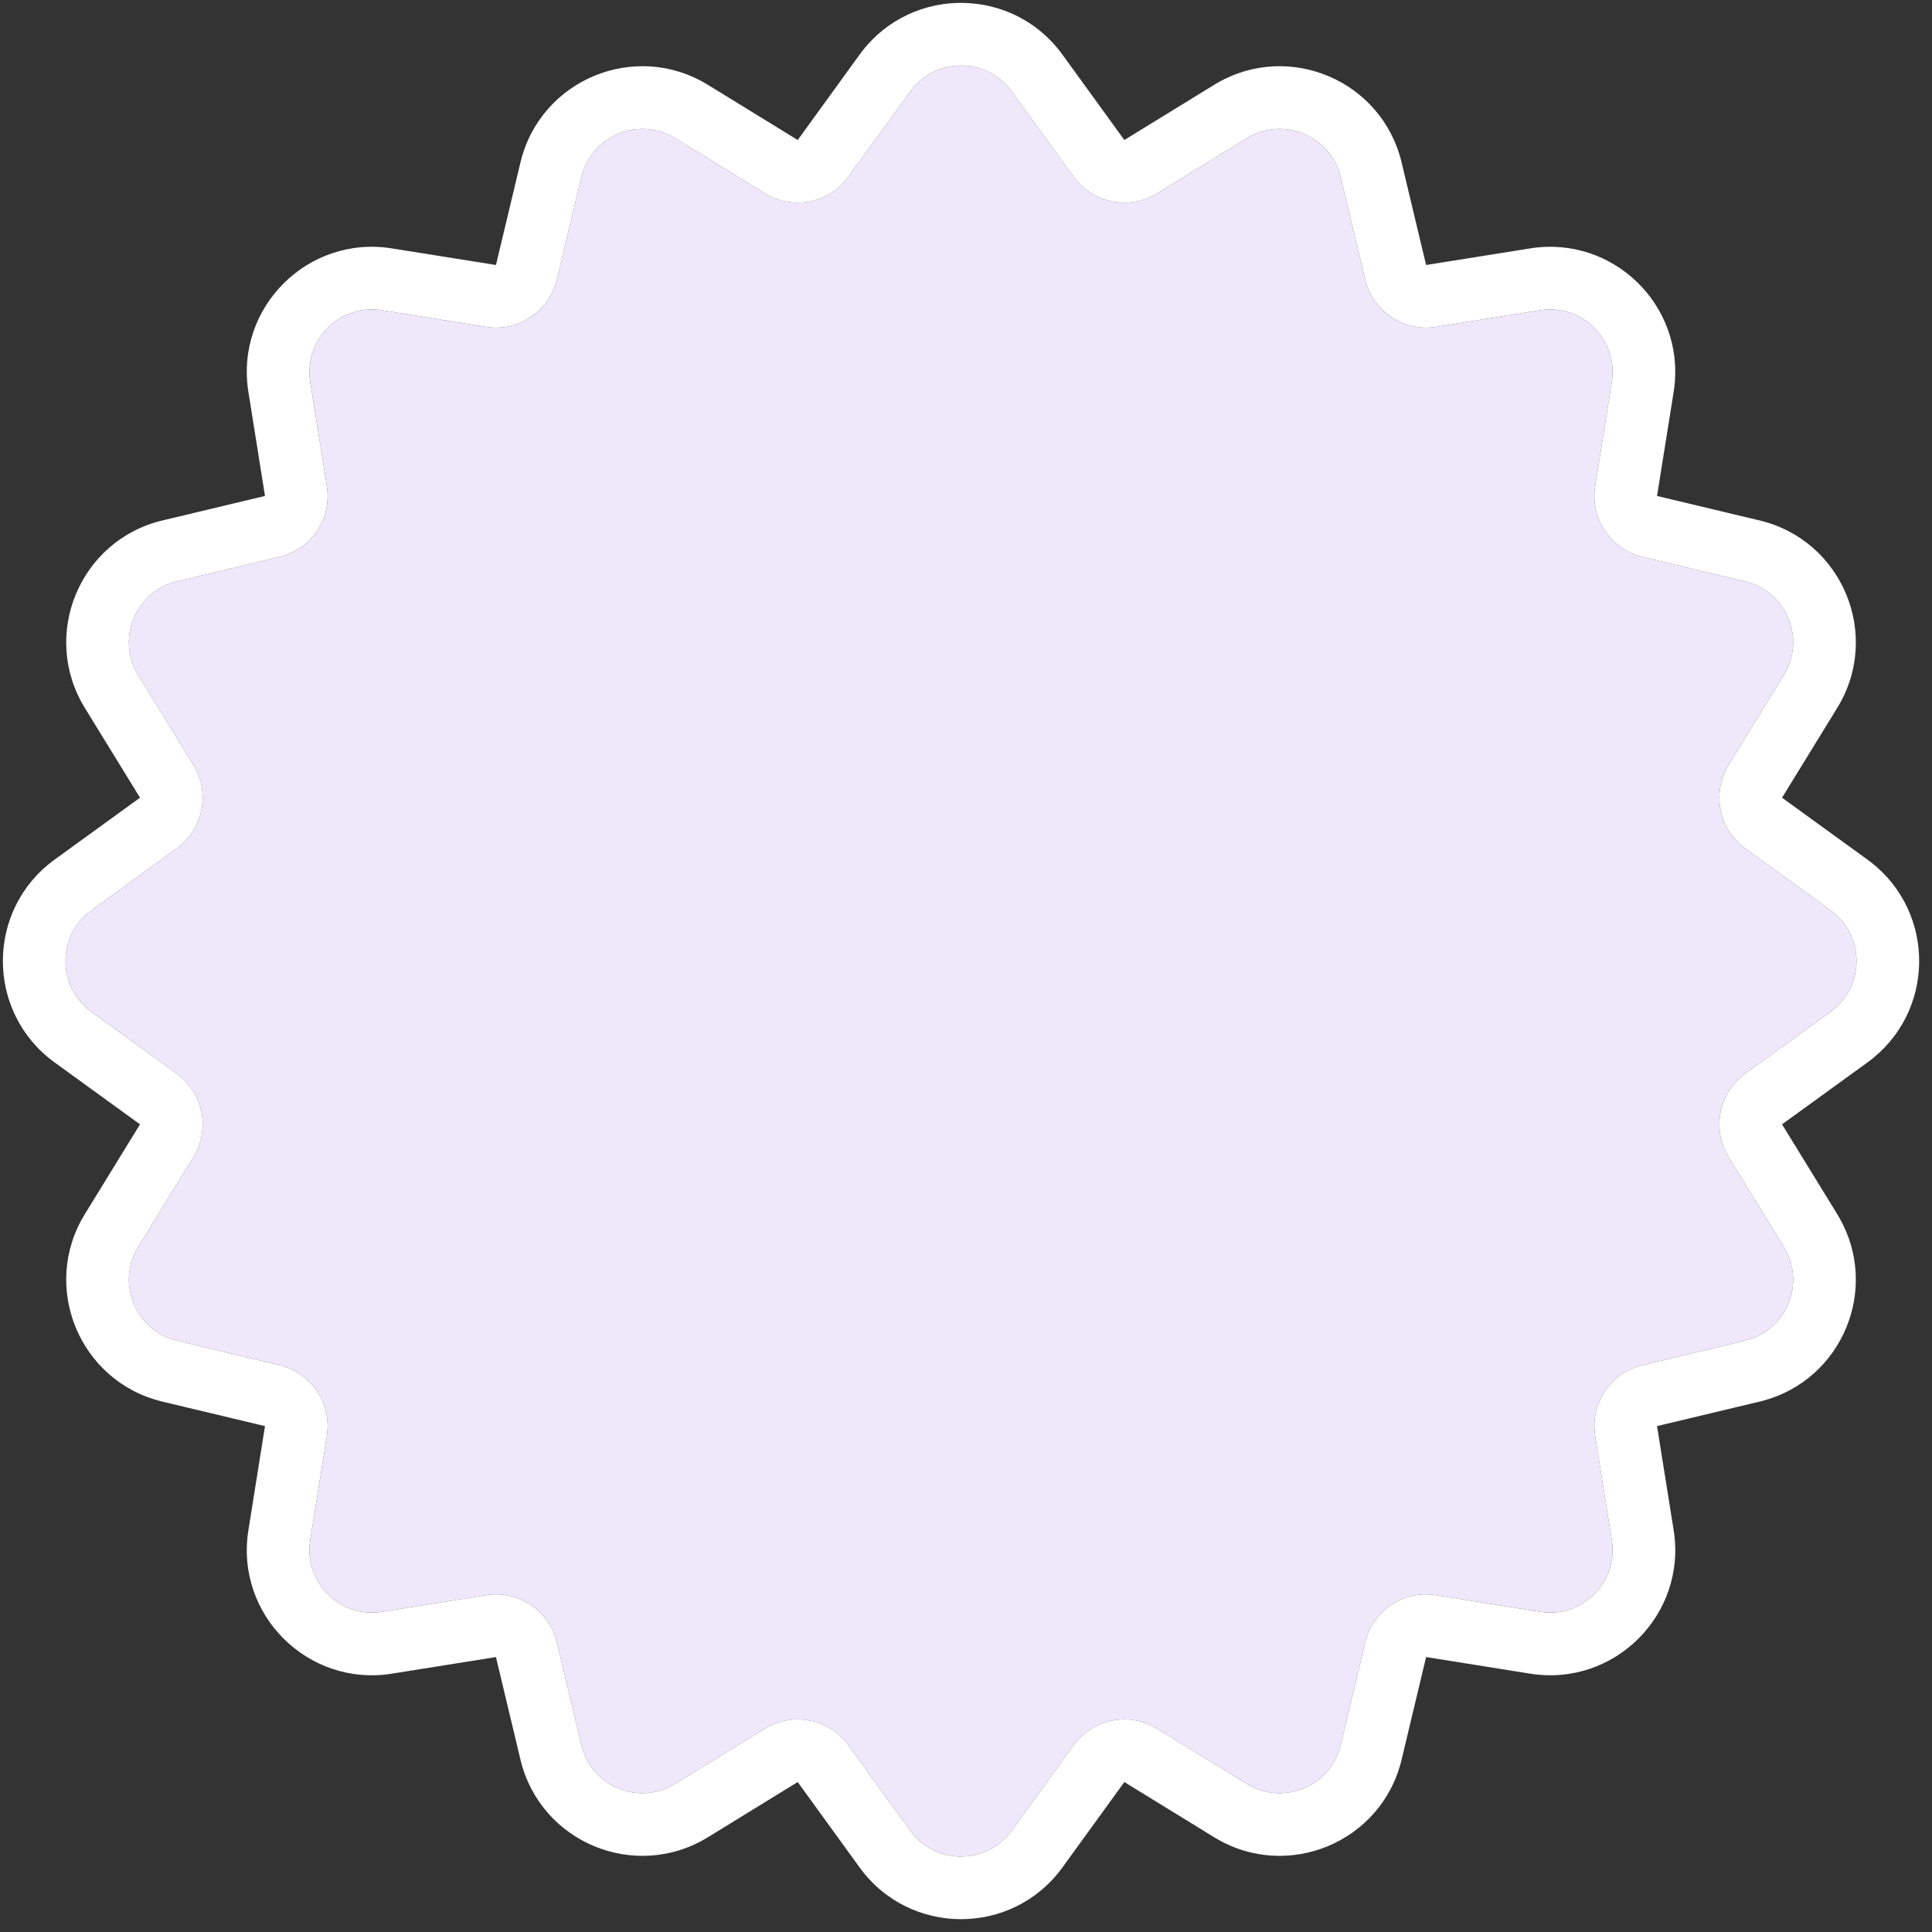 <svg xmlns="http://www.w3.org/2000/svg" width="123" height="123" viewBox="0 0 123 123" fill="none"><rect x="0" y="0" width="123" height="123" fill="#333333" stroke="none"/><path d="M57.954 5.819C59.546 3.622 62.82 3.622 64.413 5.819L68.351 11.254C69.575 12.942 71.892 13.403 73.668 12.312L79.387 8.798C81.699 7.377 84.724 8.63 85.354 11.269L86.912 17.798C87.397 19.826 89.361 21.138 91.42 20.81L98.048 19.752C100.728 19.324 103.043 21.639 102.615 24.318L101.557 30.946C101.228 33.005 102.541 34.97 104.569 35.454L111.097 37.013C113.737 37.643 114.989 40.668 113.569 42.98L110.055 48.698C108.963 50.475 109.424 52.792 111.112 54.016L116.547 57.954C118.745 59.546 118.745 62.82 116.547 64.412L111.112 68.351C109.424 69.574 108.963 71.892 110.055 73.668L113.569 79.387C114.989 81.698 113.737 84.723 111.097 85.354L104.569 86.912C102.541 87.397 101.228 89.361 101.557 91.42L102.615 98.048C103.043 100.728 100.728 103.043 98.048 102.615L91.42 101.557C89.361 101.228 87.397 102.541 86.912 104.569L85.354 111.097C84.724 113.736 81.699 114.989 79.387 113.569L73.668 110.055C71.892 108.963 69.575 109.424 68.351 111.112L64.413 116.547C62.82 118.744 59.546 118.744 57.954 116.547L54.016 111.112C52.792 109.424 50.475 108.963 48.698 110.055L42.98 113.569C40.668 114.989 37.643 113.736 37.013 111.097L35.454 104.569C34.97 102.541 33.005 101.228 30.947 101.557L24.319 102.615C21.639 103.043 19.324 100.728 19.752 98.048L20.81 91.42C21.138 89.361 19.826 87.397 17.798 86.912L11.269 85.354C8.63 84.723 7.377 81.698 8.798 79.387L12.312 73.668C13.403 71.892 12.943 69.574 11.254 68.351L5.819 64.412C3.622 62.82 3.622 59.546 5.819 57.954L11.254 54.016C12.943 52.792 13.403 50.475 12.312 48.698L8.798 42.98C7.377 40.668 8.63 37.643 11.269 37.013L17.798 35.454C19.826 34.97 21.138 33.005 20.81 30.946L19.752 24.318C19.324 21.639 21.639 19.324 24.319 19.752L30.947 20.81C33.005 21.138 34.97 19.826 35.454 17.798L37.013 11.269C37.643 8.63 40.668 7.377 42.98 8.798L48.698 12.312C50.475 13.403 52.792 12.942 54.016 11.254L57.954 5.819Z" fill="#EFE8FB"></path><path d="M54.876 3.276C58.112 -0.914 64.507 -0.847 67.641 3.479L71.581 8.914L77.299 5.4L77.517 5.271C82.111 2.638 87.992 5.147 89.233 10.343L90.792 16.871L97.419 15.814C102.694 14.972 107.263 19.445 106.589 24.696L106.553 24.948L105.495 31.575L112.024 33.134C117.302 34.394 119.808 40.444 116.967 45.068L113.453 50.786L118.888 54.725L119.09 54.876C123.281 58.113 123.213 64.507 118.888 67.641L113.453 71.581L116.967 77.299L117.095 77.517C119.686 82.038 117.298 87.806 112.269 89.171L112.024 89.233L105.495 90.792L106.553 97.419C107.408 102.778 102.778 107.408 97.419 106.553L90.792 105.496L89.233 112.024C87.972 117.302 81.922 119.808 77.299 116.967L71.581 113.453L67.641 118.888C64.457 123.282 57.91 123.282 54.725 118.888L50.786 113.453L45.068 116.967C40.444 119.808 34.394 117.302 33.134 112.024L31.575 105.496L24.947 106.553C19.588 107.408 14.958 102.778 15.814 97.419L16.871 90.792L10.343 89.233C5.065 87.972 2.559 81.923 5.4 77.299L8.914 71.581L3.479 67.641C-0.915 64.457 -0.915 57.91 3.479 54.725L8.914 50.786L5.4 45.068C2.559 40.444 5.065 34.394 10.343 33.134L16.871 31.575L15.814 24.948C14.958 19.588 19.588 14.958 24.947 15.814L31.575 16.871L33.134 10.343C34.394 5.065 40.444 2.559 45.068 5.4L50.786 8.914L54.725 3.479L54.876 3.276ZM64.413 5.819C62.821 3.622 59.546 3.622 57.954 5.819L54.015 11.254L53.898 11.409C52.688 12.919 50.562 13.342 48.867 12.41L48.698 12.312L42.98 8.798C40.668 7.377 37.643 8.631 37.013 11.27L35.454 17.798L35.404 17.986C34.865 19.844 33.062 21.049 31.139 20.836L30.946 20.809L24.318 19.751C21.639 19.323 19.323 21.639 19.751 24.319L20.809 30.946C21.138 33.005 19.826 34.97 17.798 35.454L11.27 37.013L11.026 37.079C8.555 37.831 7.421 40.74 8.798 42.98L12.312 48.698C13.403 50.475 12.942 52.792 11.254 54.015L5.819 57.954L5.62 58.109C3.624 59.75 3.691 62.87 5.819 64.413L11.254 68.351C12.942 69.575 13.403 71.892 12.312 73.668L8.798 79.386L8.672 79.606C7.457 81.885 8.713 84.743 11.27 85.354L17.798 86.913C19.826 87.397 21.138 89.362 20.809 91.421L19.751 98.048L19.719 98.298C19.477 100.787 21.58 102.89 24.068 102.648L24.318 102.616L30.946 101.557C33.005 101.229 34.97 102.541 35.454 104.569L37.013 111.097C37.623 113.654 40.481 114.91 42.761 113.695L42.98 113.569L48.698 110.055C50.475 108.964 52.792 109.424 54.015 111.112L57.954 116.547C59.496 118.676 62.617 118.742 64.258 116.747L64.413 116.547L68.351 111.112C69.575 109.424 71.892 108.964 73.668 110.055L79.386 113.569C81.626 114.945 84.535 113.812 85.288 111.34L85.354 111.097L86.913 104.569C87.397 102.541 89.362 101.229 91.421 101.557L98.048 102.616C100.644 103.03 102.898 100.87 102.648 98.298L102.615 98.048L101.557 91.421C101.239 89.426 102.46 87.52 104.381 86.962L104.569 86.913L111.097 85.354C113.654 84.743 114.91 81.885 113.694 79.606L113.569 79.386L110.055 73.668C108.998 71.948 109.397 69.719 110.958 68.469L111.112 68.351L116.547 64.413C118.676 62.87 118.742 59.75 116.747 58.109L116.547 57.954L111.112 54.015C109.477 52.83 108.993 50.619 109.957 48.867L110.055 48.698L113.569 42.98C114.945 40.74 113.812 37.831 111.34 37.079L111.097 37.013L104.569 35.454C102.604 34.985 101.311 33.126 101.531 31.139L101.557 30.946L102.615 24.319C103.043 21.639 100.728 19.323 98.048 19.751L91.421 20.809L91.228 20.836C89.304 21.049 87.502 19.844 86.962 17.986L86.913 17.798L85.354 11.27C84.724 8.631 81.698 7.377 79.386 8.798L73.668 12.312L73.5 12.41C71.804 13.342 69.678 12.919 68.469 11.409L68.351 11.254L64.413 5.819Z" fill="white"></path></svg>